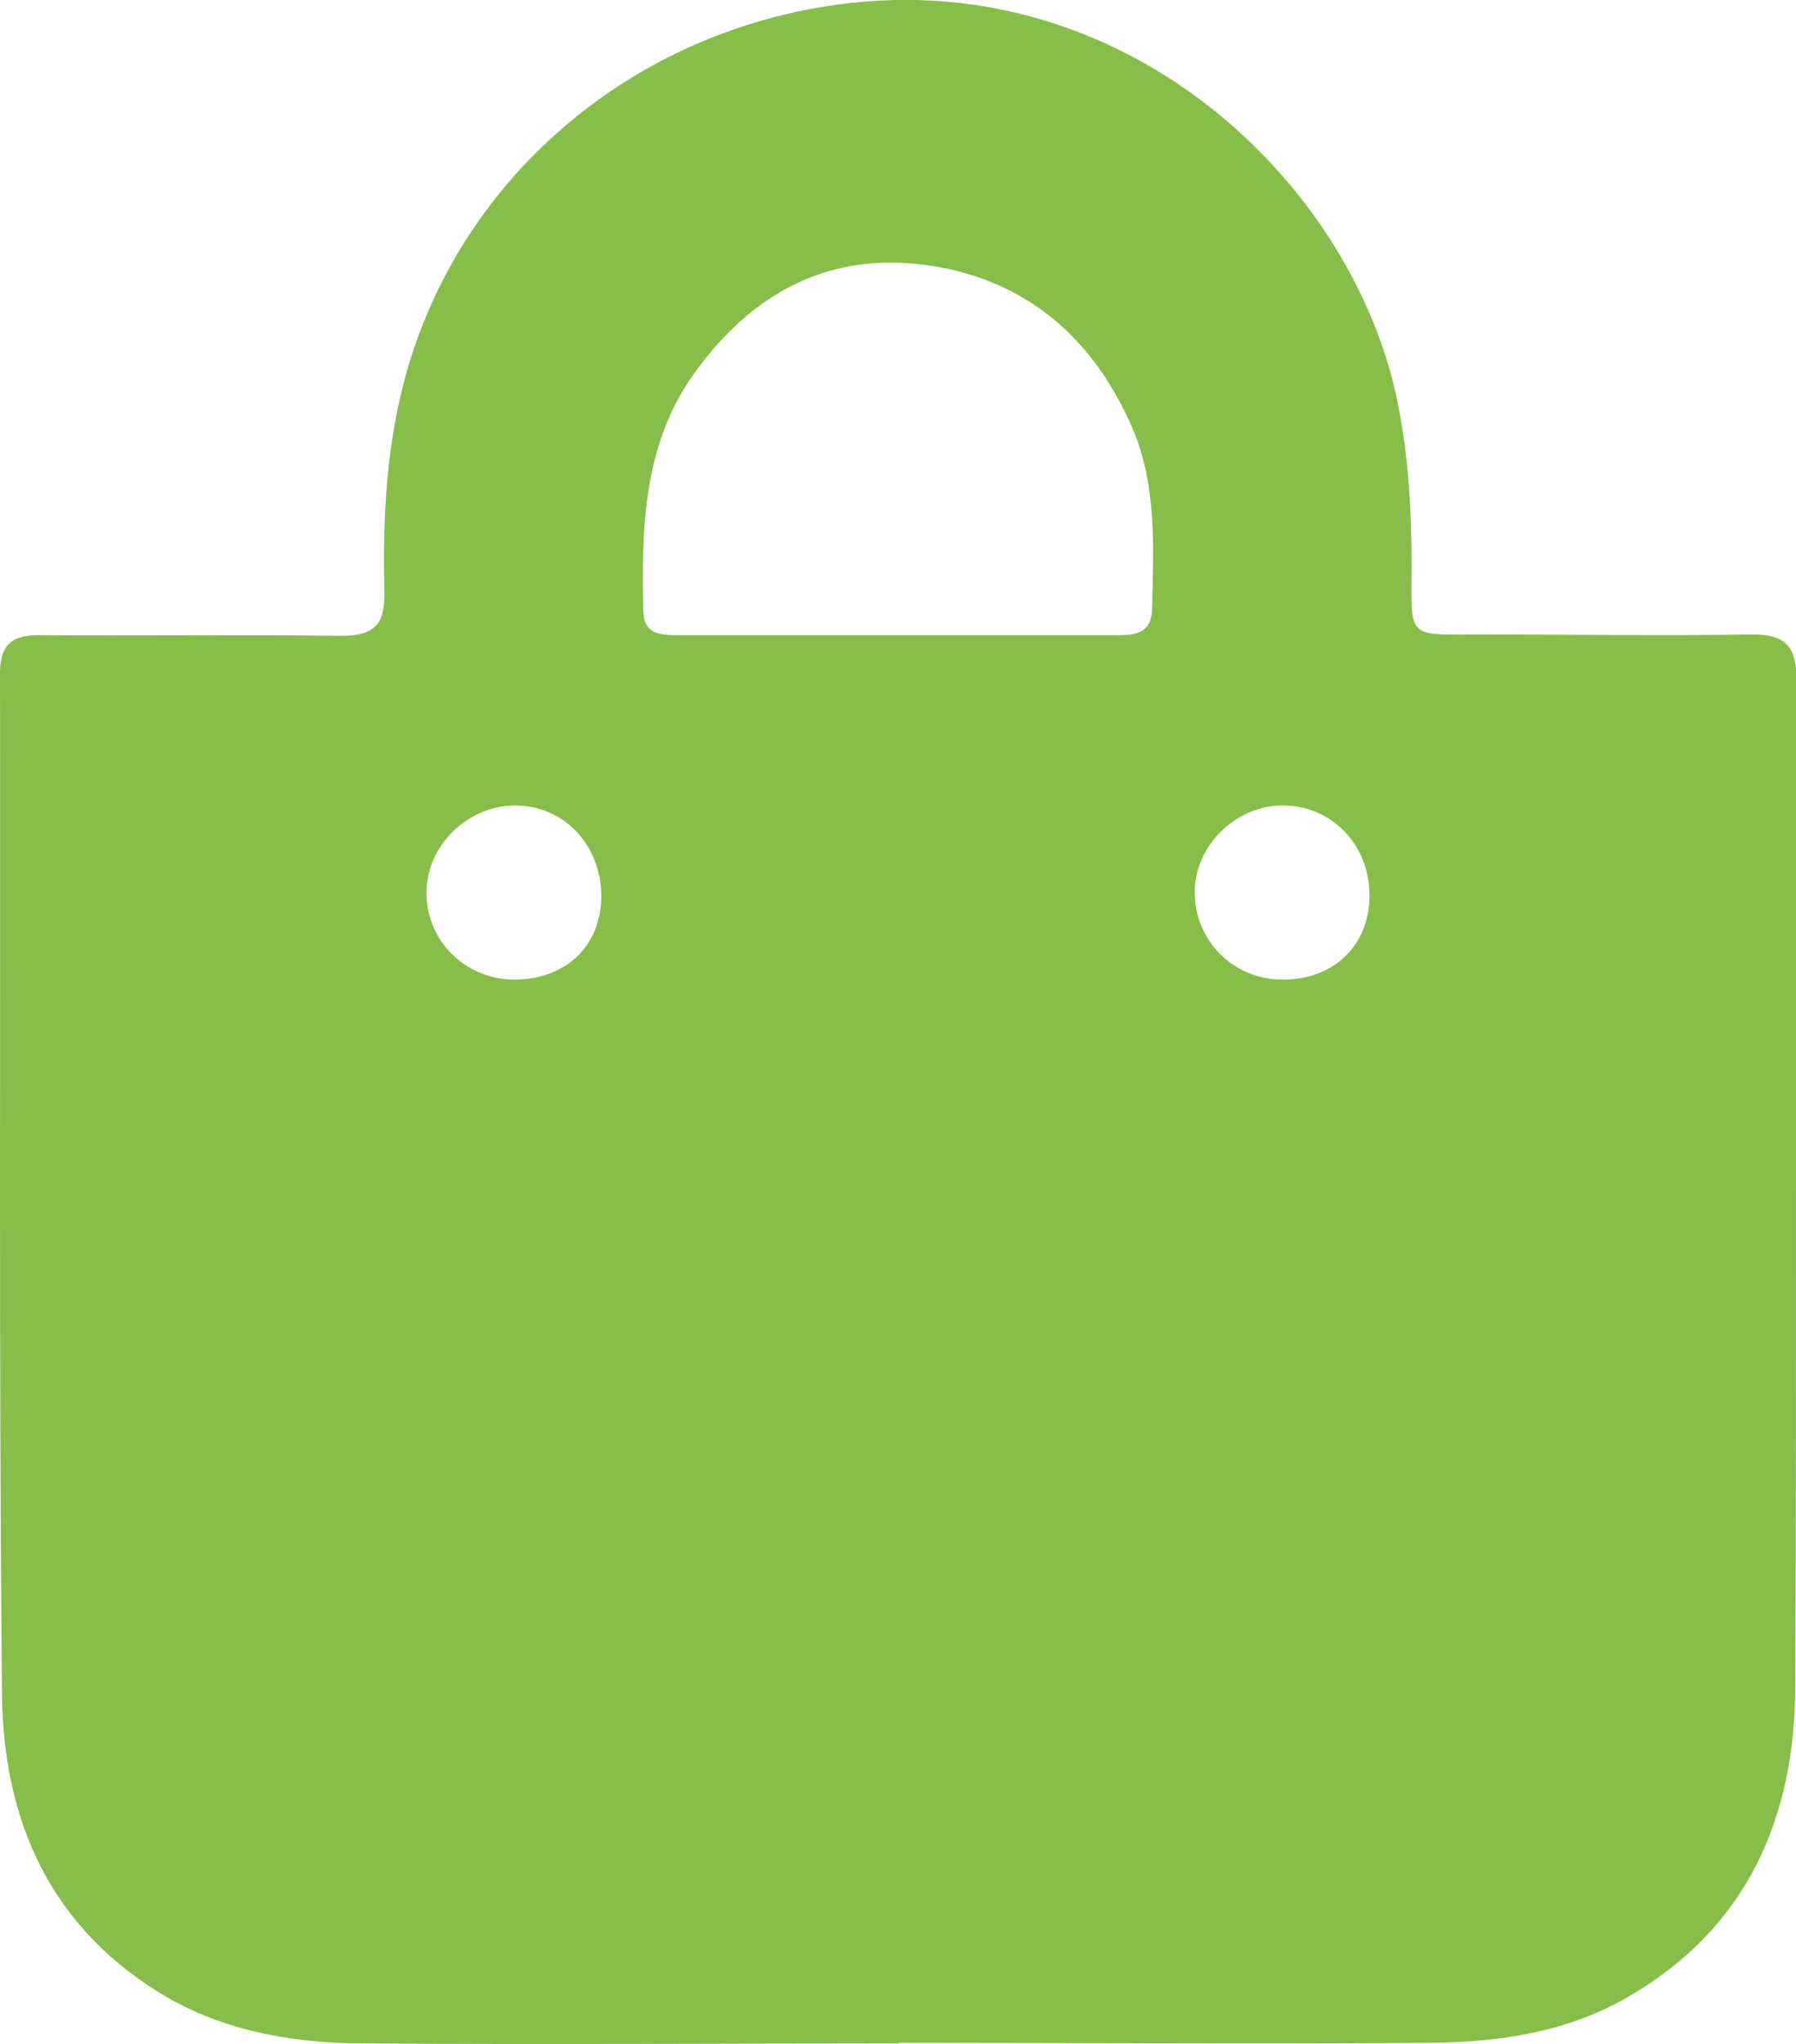 <?xml version="1.0" encoding="UTF-8"?><svg id="Capa_2" xmlns="http://www.w3.org/2000/svg" viewBox="0 0 27.75 31.57"><defs><style>.cls-1{fill:#87be4b;}</style></defs><g id="Capa_1-2"><g id="_5uz3Ue.tif"><path class="cls-1" d="m13.88,31.56c-2.74,0-5.48.02-8.22,0-1.05,0-2.09-.16-3.04-.69C.78,29.81.04,28.12.03,26.12-.02,20.88.01,15.64,0,10.4c0-.47.21-.6.64-.59,1.54.01,3.09-.01,4.63.01.52,0,.68-.18.67-.68-.03-1.15.03-2.3.35-3.42C7.19,2.6,9.94.38,13.2.04c4.34-.45,7.74,2.87,8.4,6.2.16.8.21,1.63.21,2.45,0,1.21-.11,1.11,1.15,1.11,1.36,0,2.72.02,4.08,0,.54-.01.72.17.72.71-.02,5.18,0,10.36-.02,15.54-.01,2.03-.74,3.73-2.6,4.8-.94.54-1.98.69-3.03.7-2.74.02-5.48,0-8.22,0Zm-.03-21.75c1.13,0,2.26,0,3.39,0,.28,0,.55-.01.56-.4.02-.94.08-1.9-.3-2.79-.62-1.44-1.71-2.36-3.3-2.54-1.46-.16-2.59.48-3.44,1.64-.82,1.11-.85,2.41-.82,3.71,0,.39.3.38.58.38,1.11,0,2.22,0,3.33,0Zm-4.56,4.03c0-.79-.58-1.4-1.33-1.4-.72,0-1.35.6-1.37,1.31-.02.76.58,1.37,1.35,1.38.8,0,1.35-.52,1.35-1.29Zm10.53,1.29c.79,0,1.34-.53,1.34-1.3,0-.79-.59-1.39-1.34-1.39-.72,0-1.35.61-1.36,1.32-.01.76.59,1.37,1.36,1.37Z"/></g></g></svg>